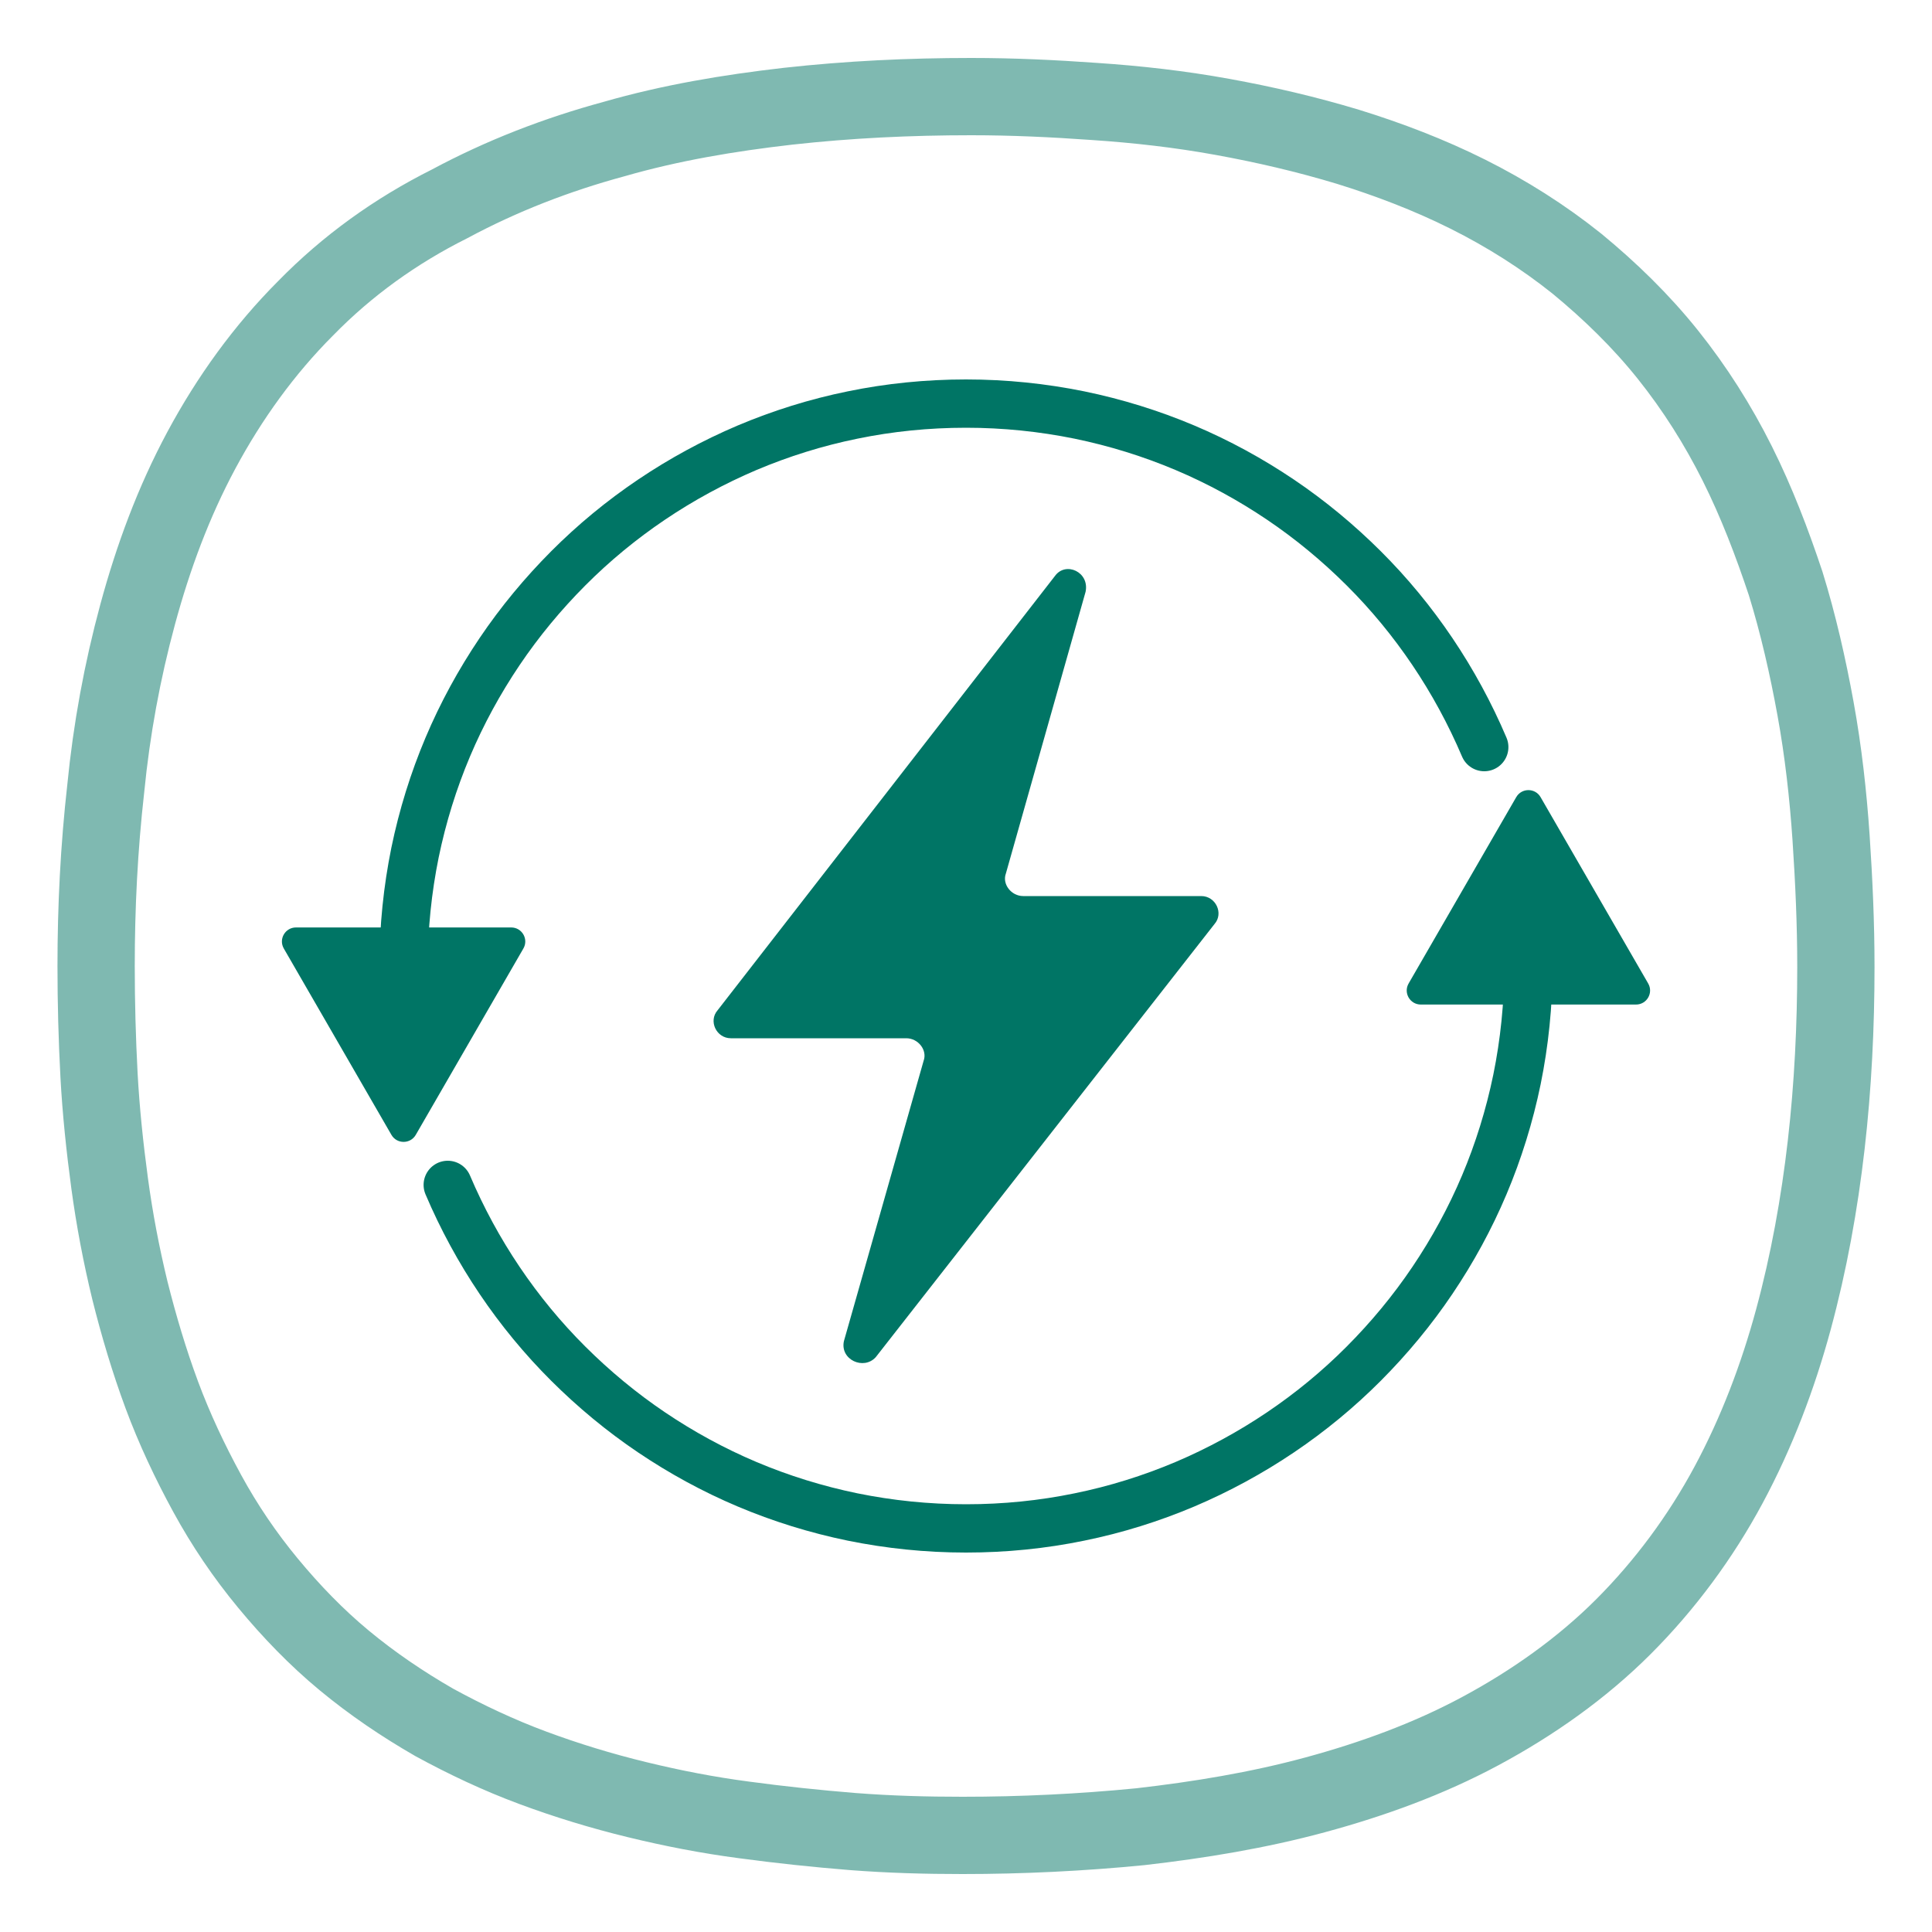 <?xml version="1.0" encoding="UTF-8"?>
<svg id="Vrstva_1" data-name="Vrstva 1" xmlns="http://www.w3.org/2000/svg" viewBox="0 0 200 200">
  <defs>
    <style>
      .cls-1 {
        fill: #007565;
      }

      .cls-2 {
        stroke-linecap: round;
        stroke-width: 5px;
      }

      .cls-2, .cls-3 {
        fill: none;
        stroke: #007565;
        stroke-miterlimit: 10;
      }

      .cls-3 {
        opacity: .5;
        stroke-width: 8px;
      }
    </style>
  </defs>
  <g>
    <path class="cls-1" d="M112.38,61.26l-8.25,29.16c-.41,1.1,.55,2.34,1.79,2.34h18.43c1.51,0,2.34,1.79,1.38,2.89l-35.07,44.84c-1.24,1.38-3.71,.28-3.3-1.65l8.25-29.02c.41-1.1-.55-2.34-1.79-2.34h-18.16c-1.51,0-2.34-1.79-1.38-2.89l34.94-44.98c1.1-1.51,3.58-.41,3.16,1.65Z"/>
    <path class="cls-2" d="M41.78,100c0-4.02,.41-7.94,1.18-11.73,.78-3.79,1.92-7.45,3.39-10.93,1.47-3.48,3.28-6.79,5.37-9.89,2.09-3.1,4.48-5.98,7.11-8.62s5.52-5.02,8.62-7.11c3.1-2.09,6.41-3.89,9.89-5.37,3.48-1.47,7.14-2.62,10.93-3.39,3.79-.78,7.71-1.18,11.73-1.18s7.94,.41,11.73,1.18c3.79,.78,7.45,1.92,10.93,3.39,3.48,1.47,6.79,3.28,9.89,5.37,3.1,2.09,5.98,4.48,8.62,7.11s5.02,5.52,7.11,8.62c2.09,3.1,3.89,6.41,5.37,9.89"/>
    <path class="cls-1" d="M54.18,98.19l-11.14,19.29c-.56,.97-1.96,.97-2.52,0l-11.14-19.29c-.56-.97,.14-2.18,1.26-2.18h22.28c1.12,0,1.82,1.21,1.26,2.18Z"/>
    <path class="cls-2" d="M158.22,100c0,4.02-.41,7.94-1.18,11.73-.78,3.79-1.92,7.45-3.39,10.93-1.47,3.48-3.28,6.79-5.37,9.89-2.09,3.1-4.48,5.98-7.11,8.62s-5.52,5.02-8.62,7.11c-3.1,2.09-6.41,3.89-9.89,5.37-3.48,1.47-7.14,2.62-10.93,3.39-3.79,.78-7.71,1.18-11.73,1.18s-7.94-.41-11.73-1.18c-3.79-.78-7.45-1.92-10.93-3.39-3.48-1.47-6.79-3.28-9.89-5.37-3.1-2.09-5.98-4.48-8.62-7.11s-5.02-5.52-7.11-8.62c-2.09-3.1-3.89-6.41-5.37-9.89"/>
    <path class="cls-1" d="M145.82,101.81l11.14-19.29c.56-.97,1.96-.97,2.52,0l11.14,19.29c.56,.97-.14,2.18-1.26,2.18h-22.28c-1.12,0-1.82-1.21-1.26-2.18Z"/>
  </g>
  <path class="cls-3" d="M99.65,190c6.1,0,12.3-.3,18.4-.9,6.1-.7,12.2-1.7,18.1-3.3s11.7-3.7,17.1-6.6c5.4-2.9,10.5-6.5,14.8-10.8s8-9.3,10.9-14.7,5.1-11.2,6.7-17.1c1.6-5.9,2.7-12,3.4-18.1s1-12.3,1-18.4c0-4.5-.2-8.9-.5-13.4-.3-4.4-.8-8.9-1.6-13.3s-1.8-8.8-3.1-13c-1.4-4.2-3-8.4-5-12.4s-4.4-7.8-7.2-11.3-6-6.6-9.4-9.4c-3.5-2.8-7.3-5.2-11.3-7.2s-8.2-3.6-12.4-4.9c-4.3-1.3-8.6-2.3-13-3.1-4.4-.8-8.8-1.3-13.3-1.6-4.2-.3-8.4-.5-12.7-.5-6.4,0-12.7,.3-19,1-6.1,.7-12.1,1.7-18,3.4-5.9,1.6-11.6,3.8-17,6.7-5.6,2.8-10.6,6.4-14.9,10.8-4.3,4.3-7.9,9.3-10.8,14.7s-5,11.1-6.6,17-2.7,11.9-3.3,18c-.7,6.2-1,12.3-1,18.4,0,3.8,.1,7.5,.3,11.3,.2,3.7,.6,7.5,1.1,11.2s1.2,7.4,2.1,11.1c.9,3.6,2,7.3,3.3,10.8s2.9,6.9,4.7,10.2,3.9,6.4,6.3,9.3c2.4,2.9,5,5.6,7.9,8s6,4.5,9.3,6.4c3.3,1.8,6.7,3.4,10.2,4.7s7.1,2.4,10.8,3.3c3.7,.9,7.3,1.6,11.1,2.1,3.7,.5,7.5,.9,11.2,1.2,3.9,.3,7.6,.4,11.4,.4Z"/>
</svg>